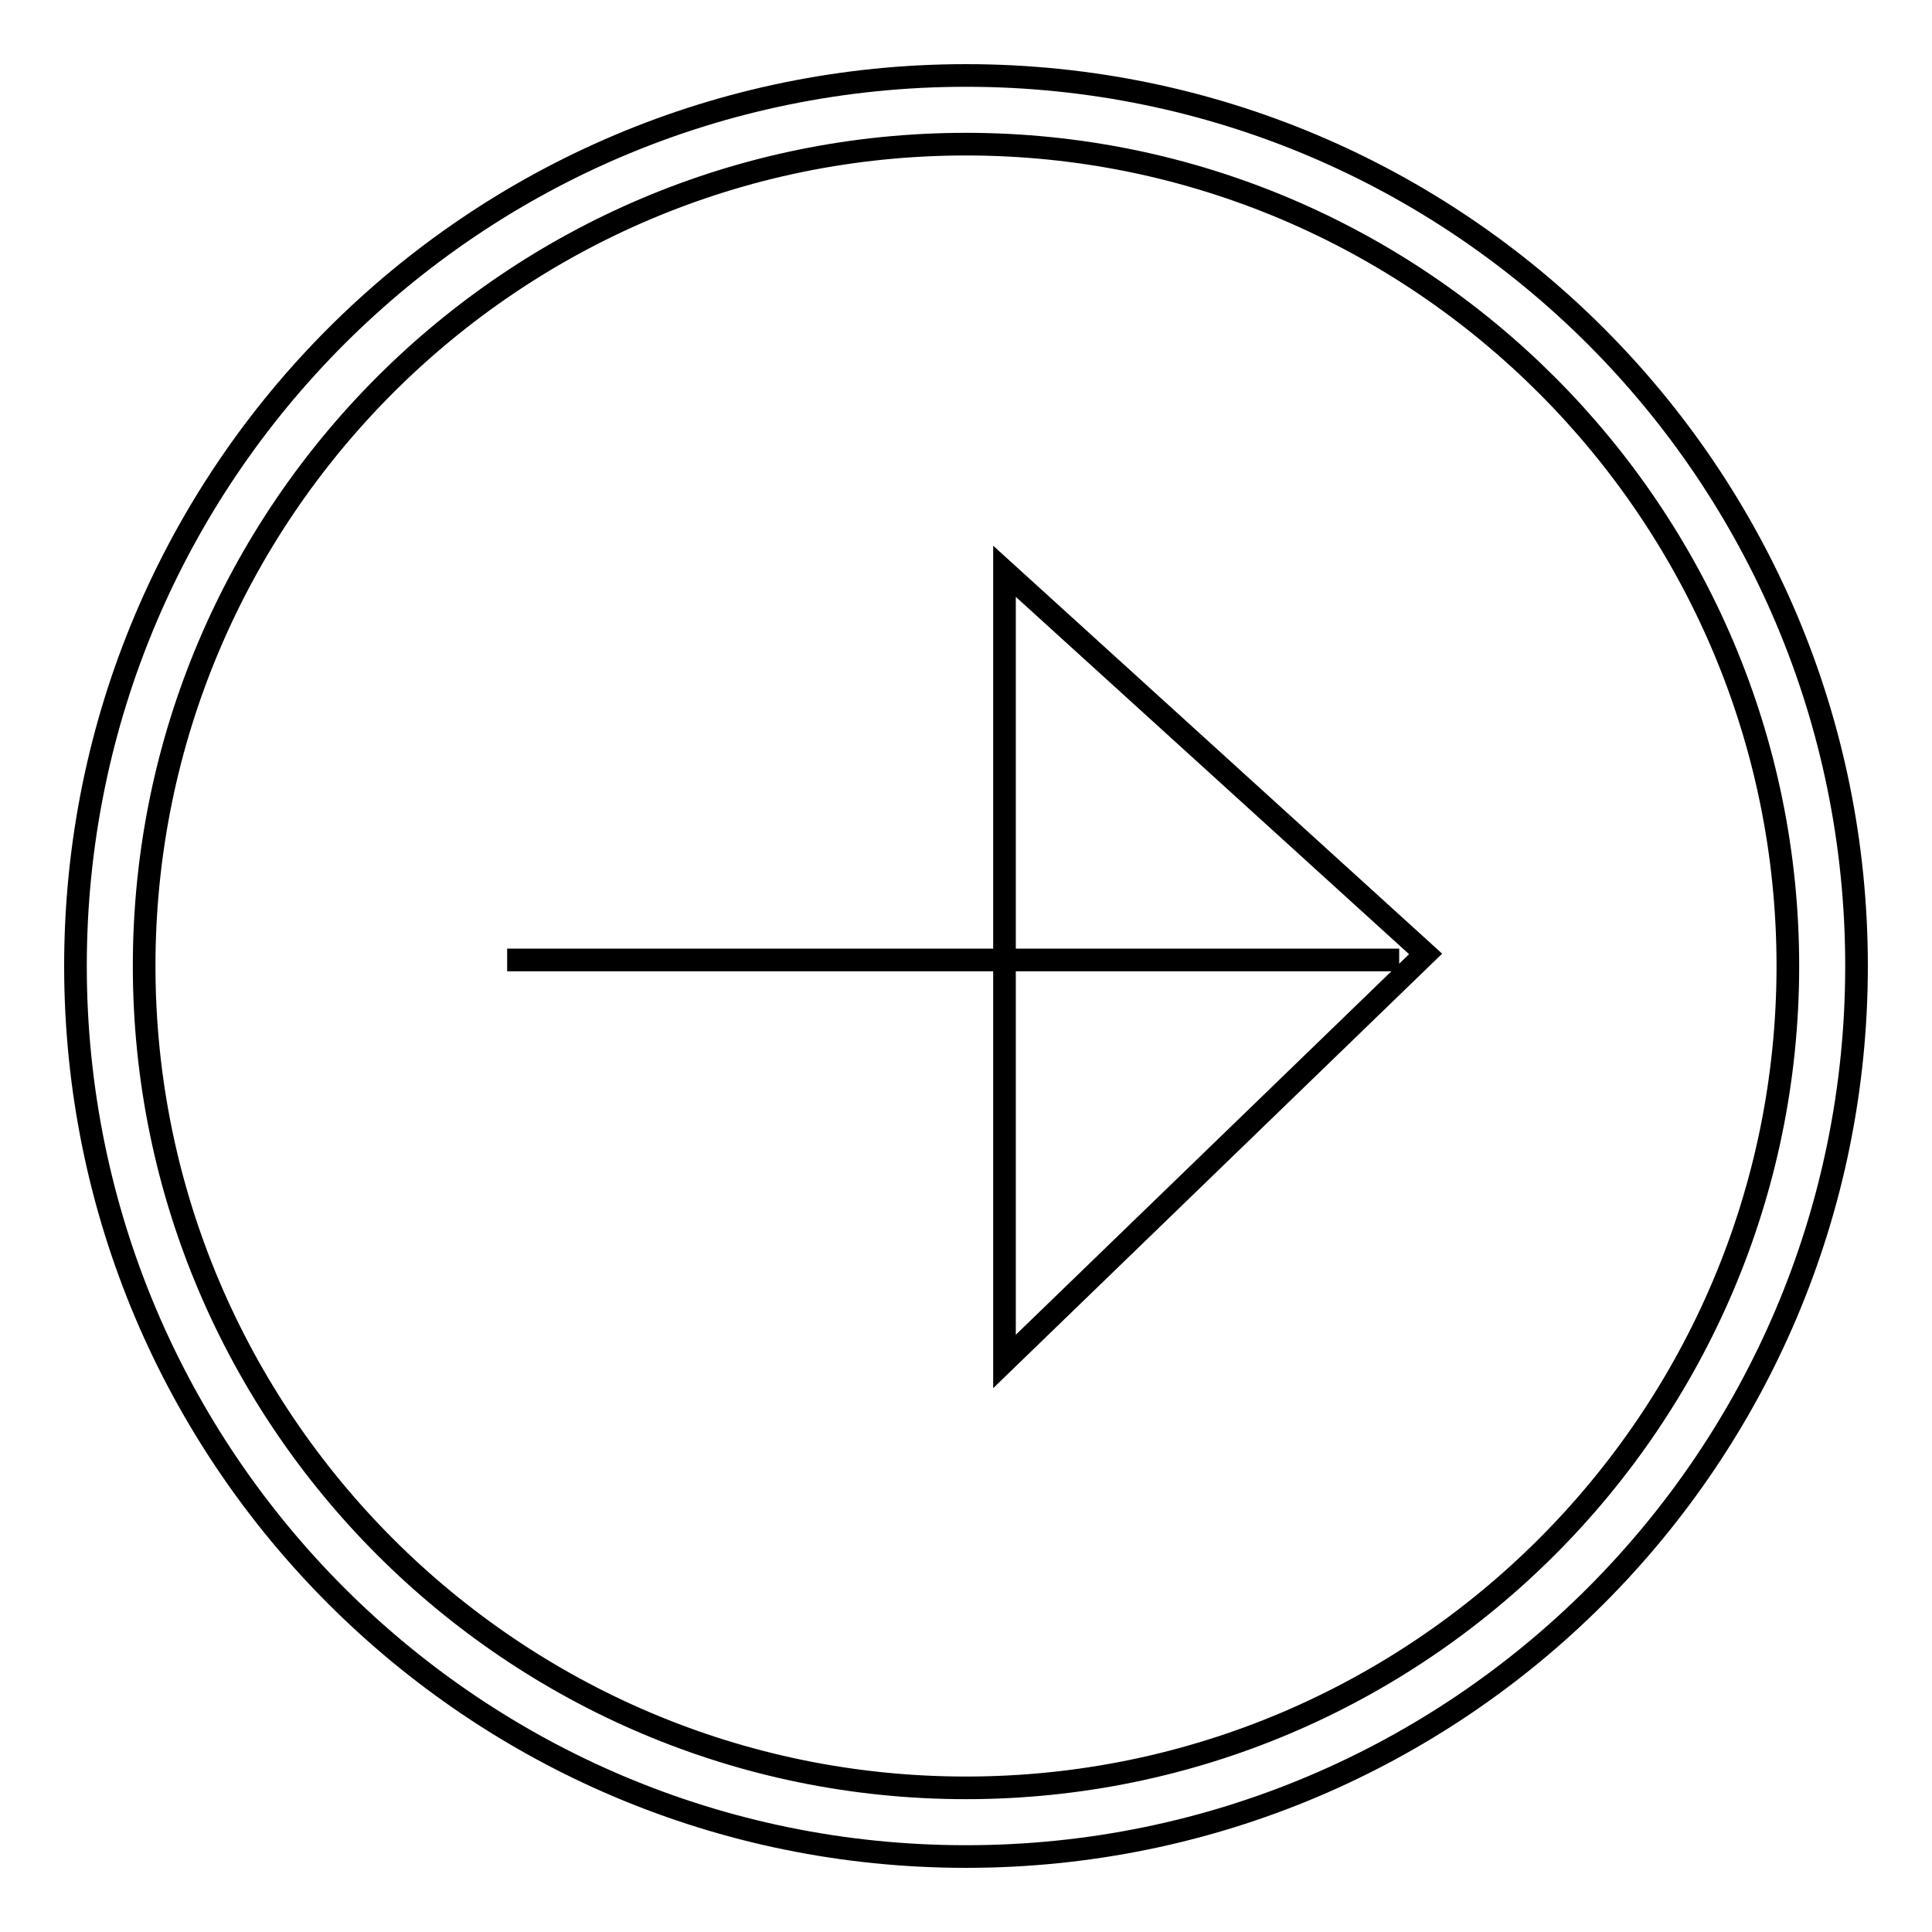 <?xml version="1.0" encoding="utf-8"?>
<!-- Svg Vector Icons : http://www.onlinewebfonts.com/icon -->
<!DOCTYPE svg PUBLIC "-//W3C//DTD SVG 1.1//EN" "http://www.w3.org/Graphics/SVG/1.1/DTD/svg11.dtd">
<svg version="1.1" xmlns="http://www.w3.org/2000/svg" xmlns:xlink="http://www.w3.org/1999/xlink" x="0px" y="0px" viewBox="0 0 256 256" enable-background="new 0 0 256 256" xml:space="preserve">
<g><g><path stroke-width="3" fill-opacity="0" stroke="#000000"  d="M128,19.1c60.1,0,108.9,48.9,108.9,108.9c0,60.1-48.9,108.9-108.9,108.9c-60.1,0-108.9-48.9-108.9-108.9C19.1,67.9,67.9,19.1,128,19.1 M128,10C62.8,10,10,62.8,10,128c0,65.2,52.8,118,118,118c65.2,0,118-52.8,118-118C246,62.8,193.2,10,128,10L128,10z"/><path stroke-width="3" fill-opacity="0" stroke="#000000"  d="M185.4,127.2H67.2H185.4z"/><path stroke-width="3" fill-opacity="0" stroke="#000000"  d="M133.1,180.4l55.8-54l-55.8-50.7V180.4z"/></g></g>
</svg>